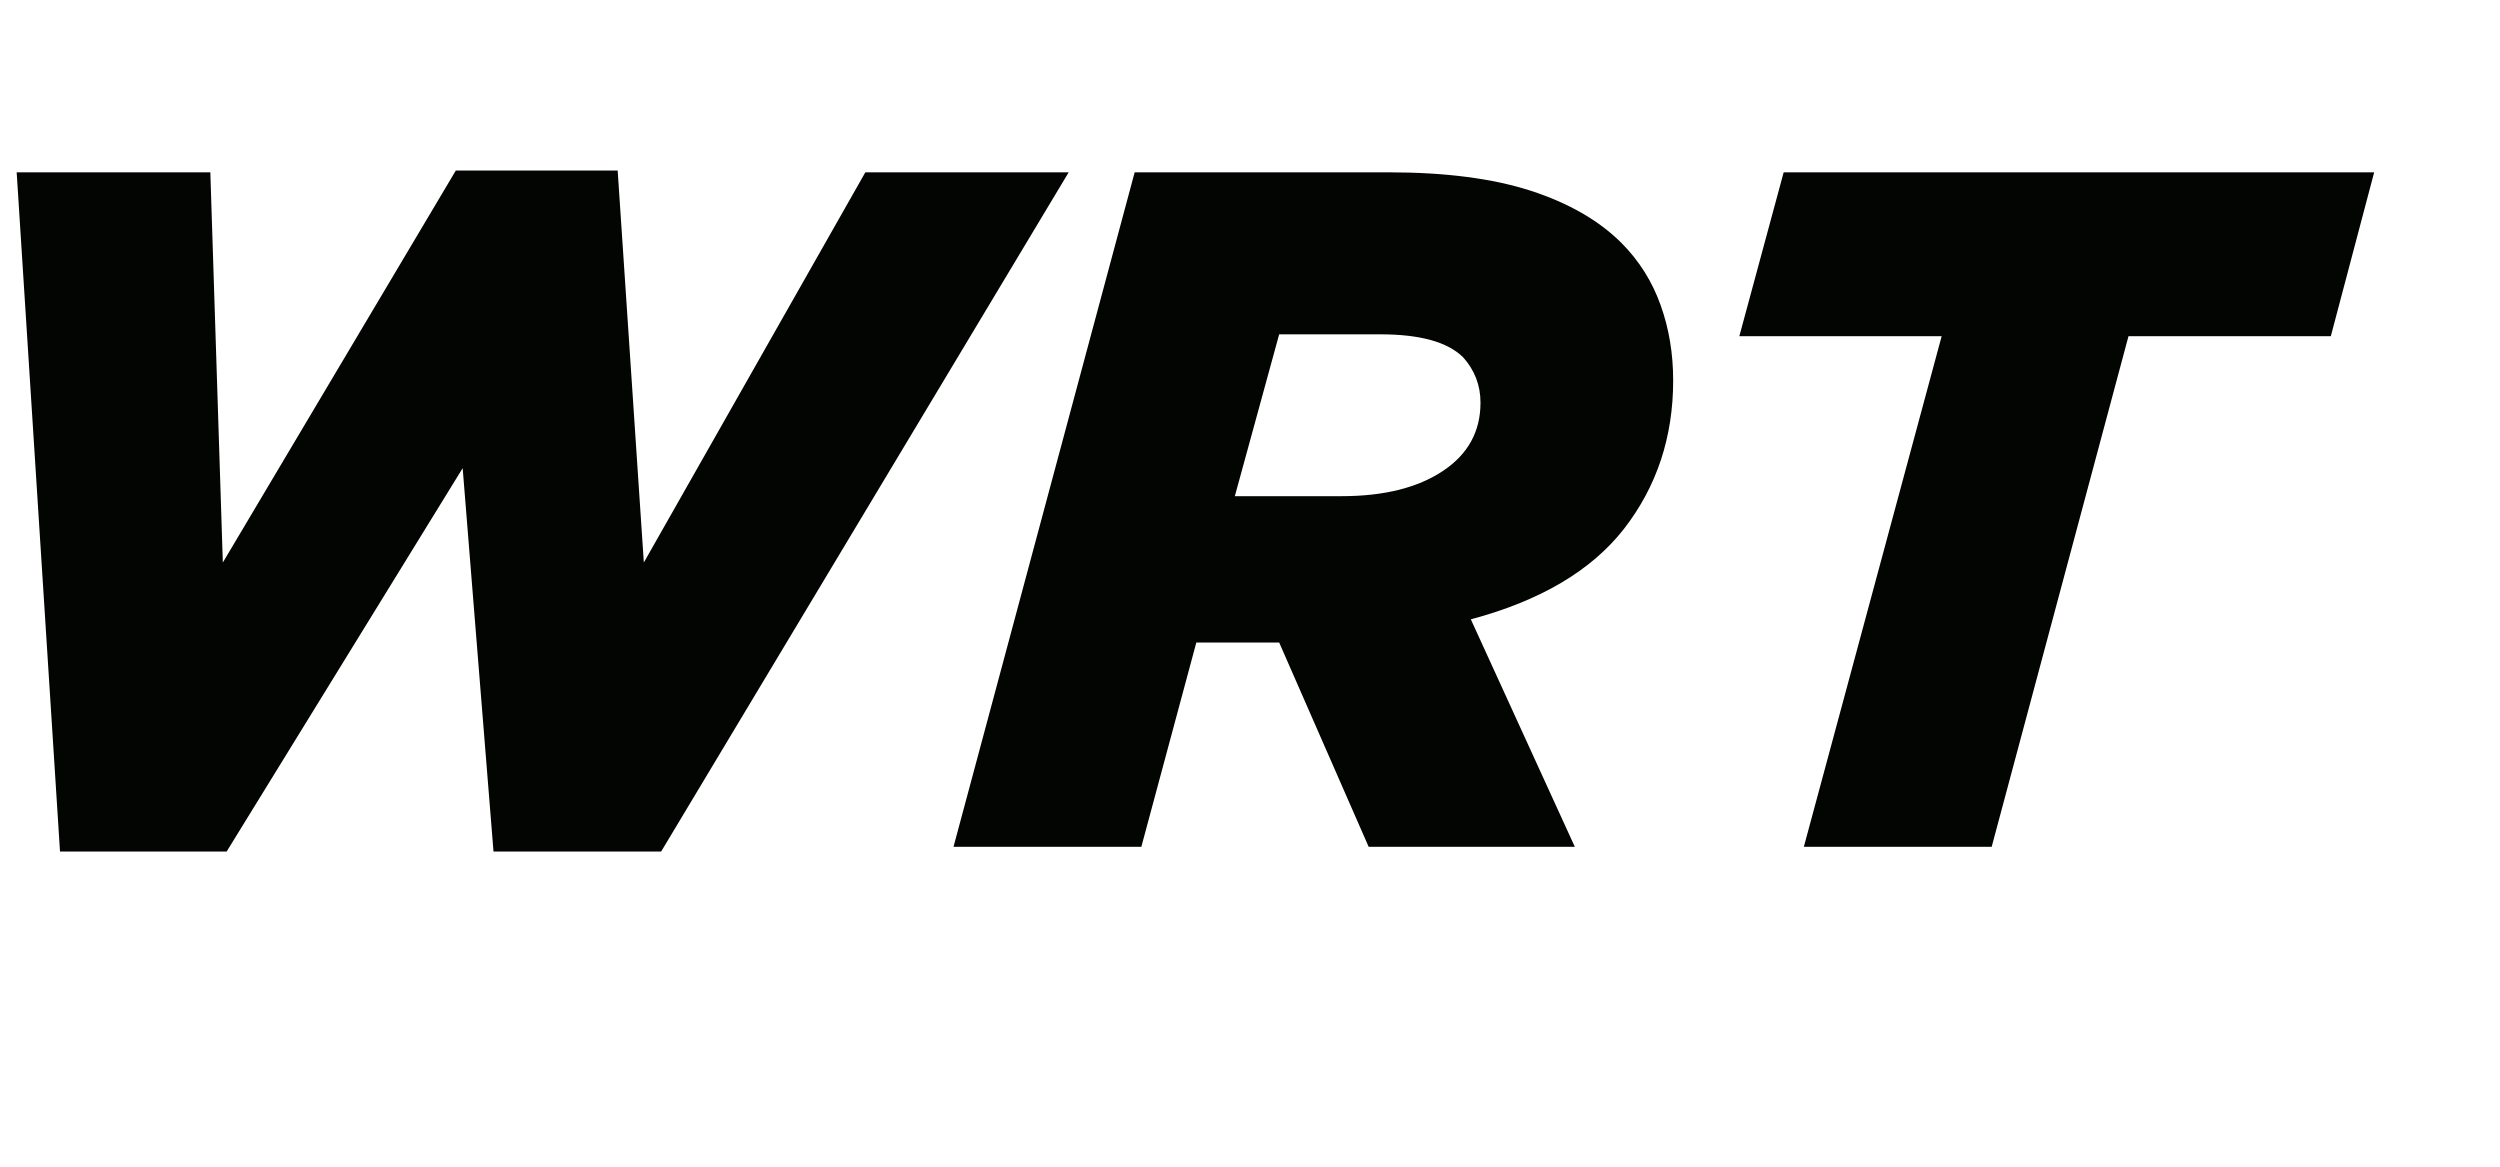 <?xml version="1.0" encoding="utf-8"?>
<svg xmlns="http://www.w3.org/2000/svg" fill="none" height="100%" overflow="visible" preserveAspectRatio="none" style="display: block;" viewBox="0 0 15 7" width="100%">
<g id="wrapper">
<g id="WRT">
<path d="M0.1 1.034H1.262L1.337 3.375L2.735 1.023H3.706L3.863 3.375L5.192 1.034H6.412L3.967 5.109H2.961L2.776 2.809L1.36 5.109H0.36L0.1 1.034Z" fill="#030502"/>
<path d="M8.05 2.977C8.305 2.977 8.507 2.926 8.657 2.826C8.808 2.726 8.883 2.589 8.883 2.416C8.883 2.312 8.848 2.221 8.779 2.144C8.686 2.052 8.521 2.006 8.282 2.006H7.675L7.409 2.977H8.05ZM6.808 1.034H8.334C8.673 1.034 8.956 1.071 9.183 1.144C9.411 1.218 9.592 1.322 9.727 1.456C9.835 1.564 9.914 1.69 9.964 1.832C10.014 1.971 10.039 2.121 10.039 2.283C10.039 2.622 9.941 2.919 9.744 3.173C9.548 3.424 9.241 3.605 8.825 3.716L9.449 5.081H8.212L7.675 3.855H7.178L6.848 5.081H5.721L6.808 1.034Z" fill="#030502"/>
<path d="M11.65 2.017H10.436L10.702 1.034H14.245L13.985 2.017H12.771L11.95 5.081H10.823L11.65 2.017Z" fill="#030502"/>
</g>
</g>
</svg>